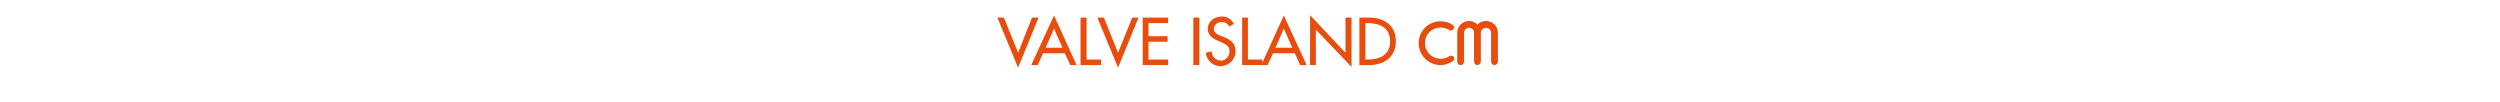 <?xml version="1.0" standalone="no"?><!DOCTYPE svg PUBLIC "-//W3C//DTD SVG 1.1//EN" "http://www.w3.org/Graphics/SVG/1.1/DTD/svg11.dtd"><svg xmlns="http://www.w3.org/2000/svg" version="1.1" width="953px" height="39px" viewBox="0 -5 953 39" style="top:-5px">  <desc>valve island h</desc>  <defs/>  <g id="Polygon217121">    <path d="M 388.1 15.1 L 393.4 1.7 L 395.9 1.7 L 388.1 20.8 L 380.2 1.7 L 382.7 1.7 L 388.1 15.1 Z M 397.6 15.3 L 395.6 19.8 L 393.1 19.8 L 401.8 0.9 L 410.4 19.8 L 408 19.8 L 405.9 15.3 L 397.6 15.3 Z M 401.8 5.9 L 398.6 13.2 L 405 13.2 L 401.8 5.9 Z M 414.2 17.7 L 419.7 17.7 L 419.7 19.8 L 411.9 19.8 L 411.9 1.7 L 414.2 1.7 L 414.2 17.7 Z M 426.2 15.1 L 431.6 1.7 L 434 1.7 L 426.2 20.8 L 418.3 1.7 L 420.8 1.7 L 426.2 15.1 Z M 435.6 1.7 L 445.3 1.7 L 445.3 3.8 L 437.8 3.8 L 437.8 8.8 L 445.1 8.8 L 445.1 10.9 L 437.8 10.9 L 437.8 17.7 L 445.3 17.7 L 445.3 19.8 L 435.6 19.8 L 435.6 1.7 Z M 457.2 19.8 L 454.9 19.8 L 454.9 1.7 L 457.2 1.7 L 457.2 19.8 Z M 468.6 5.1 C 467.9 4 467.1 3.4 465.7 3.4 C 464.3 3.4 462.7 4.4 462.7 6 C 462.7 7.4 464.1 8.2 465.2 8.6 C 465.2 8.6 466.5 9.1 466.5 9.1 C 469.1 10.1 471 11.5 471 14.5 C 471 17.8 468.4 20.2 465.2 20.2 C 462.3 20.2 460 18 459.6 15.1 C 459.6 15.1 461.9 14.6 461.9 14.6 C 461.9 16.6 463.5 18.1 465.4 18.1 C 467.3 18.1 468.7 16.4 468.7 14.5 C 468.7 12.6 467.2 11.8 465.6 11.1 C 465.6 11.1 464.4 10.6 464.4 10.6 C 462.3 9.7 460.4 8.5 460.4 6 C 460.4 3.1 463 1.3 465.8 1.3 C 467.8 1.3 469.4 2.3 470.4 4.1 C 470.4 4.1 468.6 5.1 468.6 5.1 Z M 475.7 17.7 L 481.2 17.7 L 481.2 19.8 L 473.5 19.8 L 473.5 1.7 L 475.7 1.7 L 475.7 17.7 Z M 485.3 15.3 L 483.2 19.8 L 480.8 19.8 L 489.4 0.9 L 498.1 19.8 L 495.6 19.8 L 493.6 15.3 L 485.3 15.3 Z M 489.4 5.9 L 486.2 13.2 L 492.6 13.2 L 489.4 5.9 Z M 499.4 0.8 L 512.9 15.1 L 512.9 1.7 L 515.2 1.7 L 515.2 20.5 L 501.6 6.3 L 501.6 19.8 L 499.4 19.8 L 499.4 0.8 Z M 518.2 1.7 C 518.2 1.7 521.97 1.7 522 1.7 C 527.5 1.7 532.1 4.6 532.1 10.7 C 532.1 16.8 527.6 19.8 521.9 19.8 C 521.9 19.8 518.2 19.8 518.2 19.8 L 518.2 1.7 Z M 520.5 17.7 C 520.5 17.7 521.27 17.74 521.3 17.7 C 525.9 17.7 529.9 16 529.9 10.8 C 529.9 5.5 525.9 3.8 521.3 3.8 C 521.27 3.77 520.5 3.8 520.5 3.8 L 520.5 17.7 Z M 571 18.5 C 571 19.2 570.4 19.8 569.7 19.8 C 569 19.8 568.4 19.2 568.4 18.5 C 568.4 18.5 568.4 7.5 568.4 7.5 C 568.4 6.5 567.5 5.6 566.5 5.6 C 565.4 5.6 564.5 6.5 564.5 7.5 C 564.5 7.5 564.5 18.5 564.5 18.5 C 564.5 19.2 563.9 19.8 563.2 19.8 C 562.5 19.8 561.9 19.2 561.9 18.5 C 561.9 14.8 561.9 11.1 561.9 7.4 C 561.9 6.4 561 5.6 560 5.6 C 558.9 5.6 558.1 6.5 558.1 7.5 C 558.1 7.5 558.1 18.5 558.1 18.5 C 558.1 19.2 557.5 19.8 556.8 19.8 C 556 19.8 555.5 19.2 555.5 18.5 C 555.5 18.5 555.5 7.5 555.5 7.5 C 555.5 5 557.5 3 560 3 C 561.3 3 562.4 3.5 563.2 4.4 C 564 3.5 565.2 3 566.5 3 C 569 3 571 5 571 7.5 C 571 7.5 571 18.5 571 18.5 Z M 549.2 5.5 C 545.8 5.5 543.2 8.1 543.2 11.4 C 543.2 14.7 545.8 17.4 549.2 17.4 C 550.3 17.4 551.3 17.1 552.2 16.6 C 552.8 16.1 553.5 16.1 554 16.5 C 554.5 17 554.4 17.8 553.9 18.3 C 552.5 19.2 550.9 19.8 549.2 19.8 C 544.5 19.8 540.8 16.1 540.8 11.4 C 540.8 6.8 544.5 3.1 549.2 3.1 C 550.9 3.1 552.5 3.6 553.9 4.6 C 554.4 5 554.4 5.8 553.9 6.3 C 553.4 6.8 552.7 6.7 552.2 6.3 C 551.3 5.8 550.3 5.5 549.2 5.5 Z " stroke="none" fill="#e84d0e"/>  </g></svg>